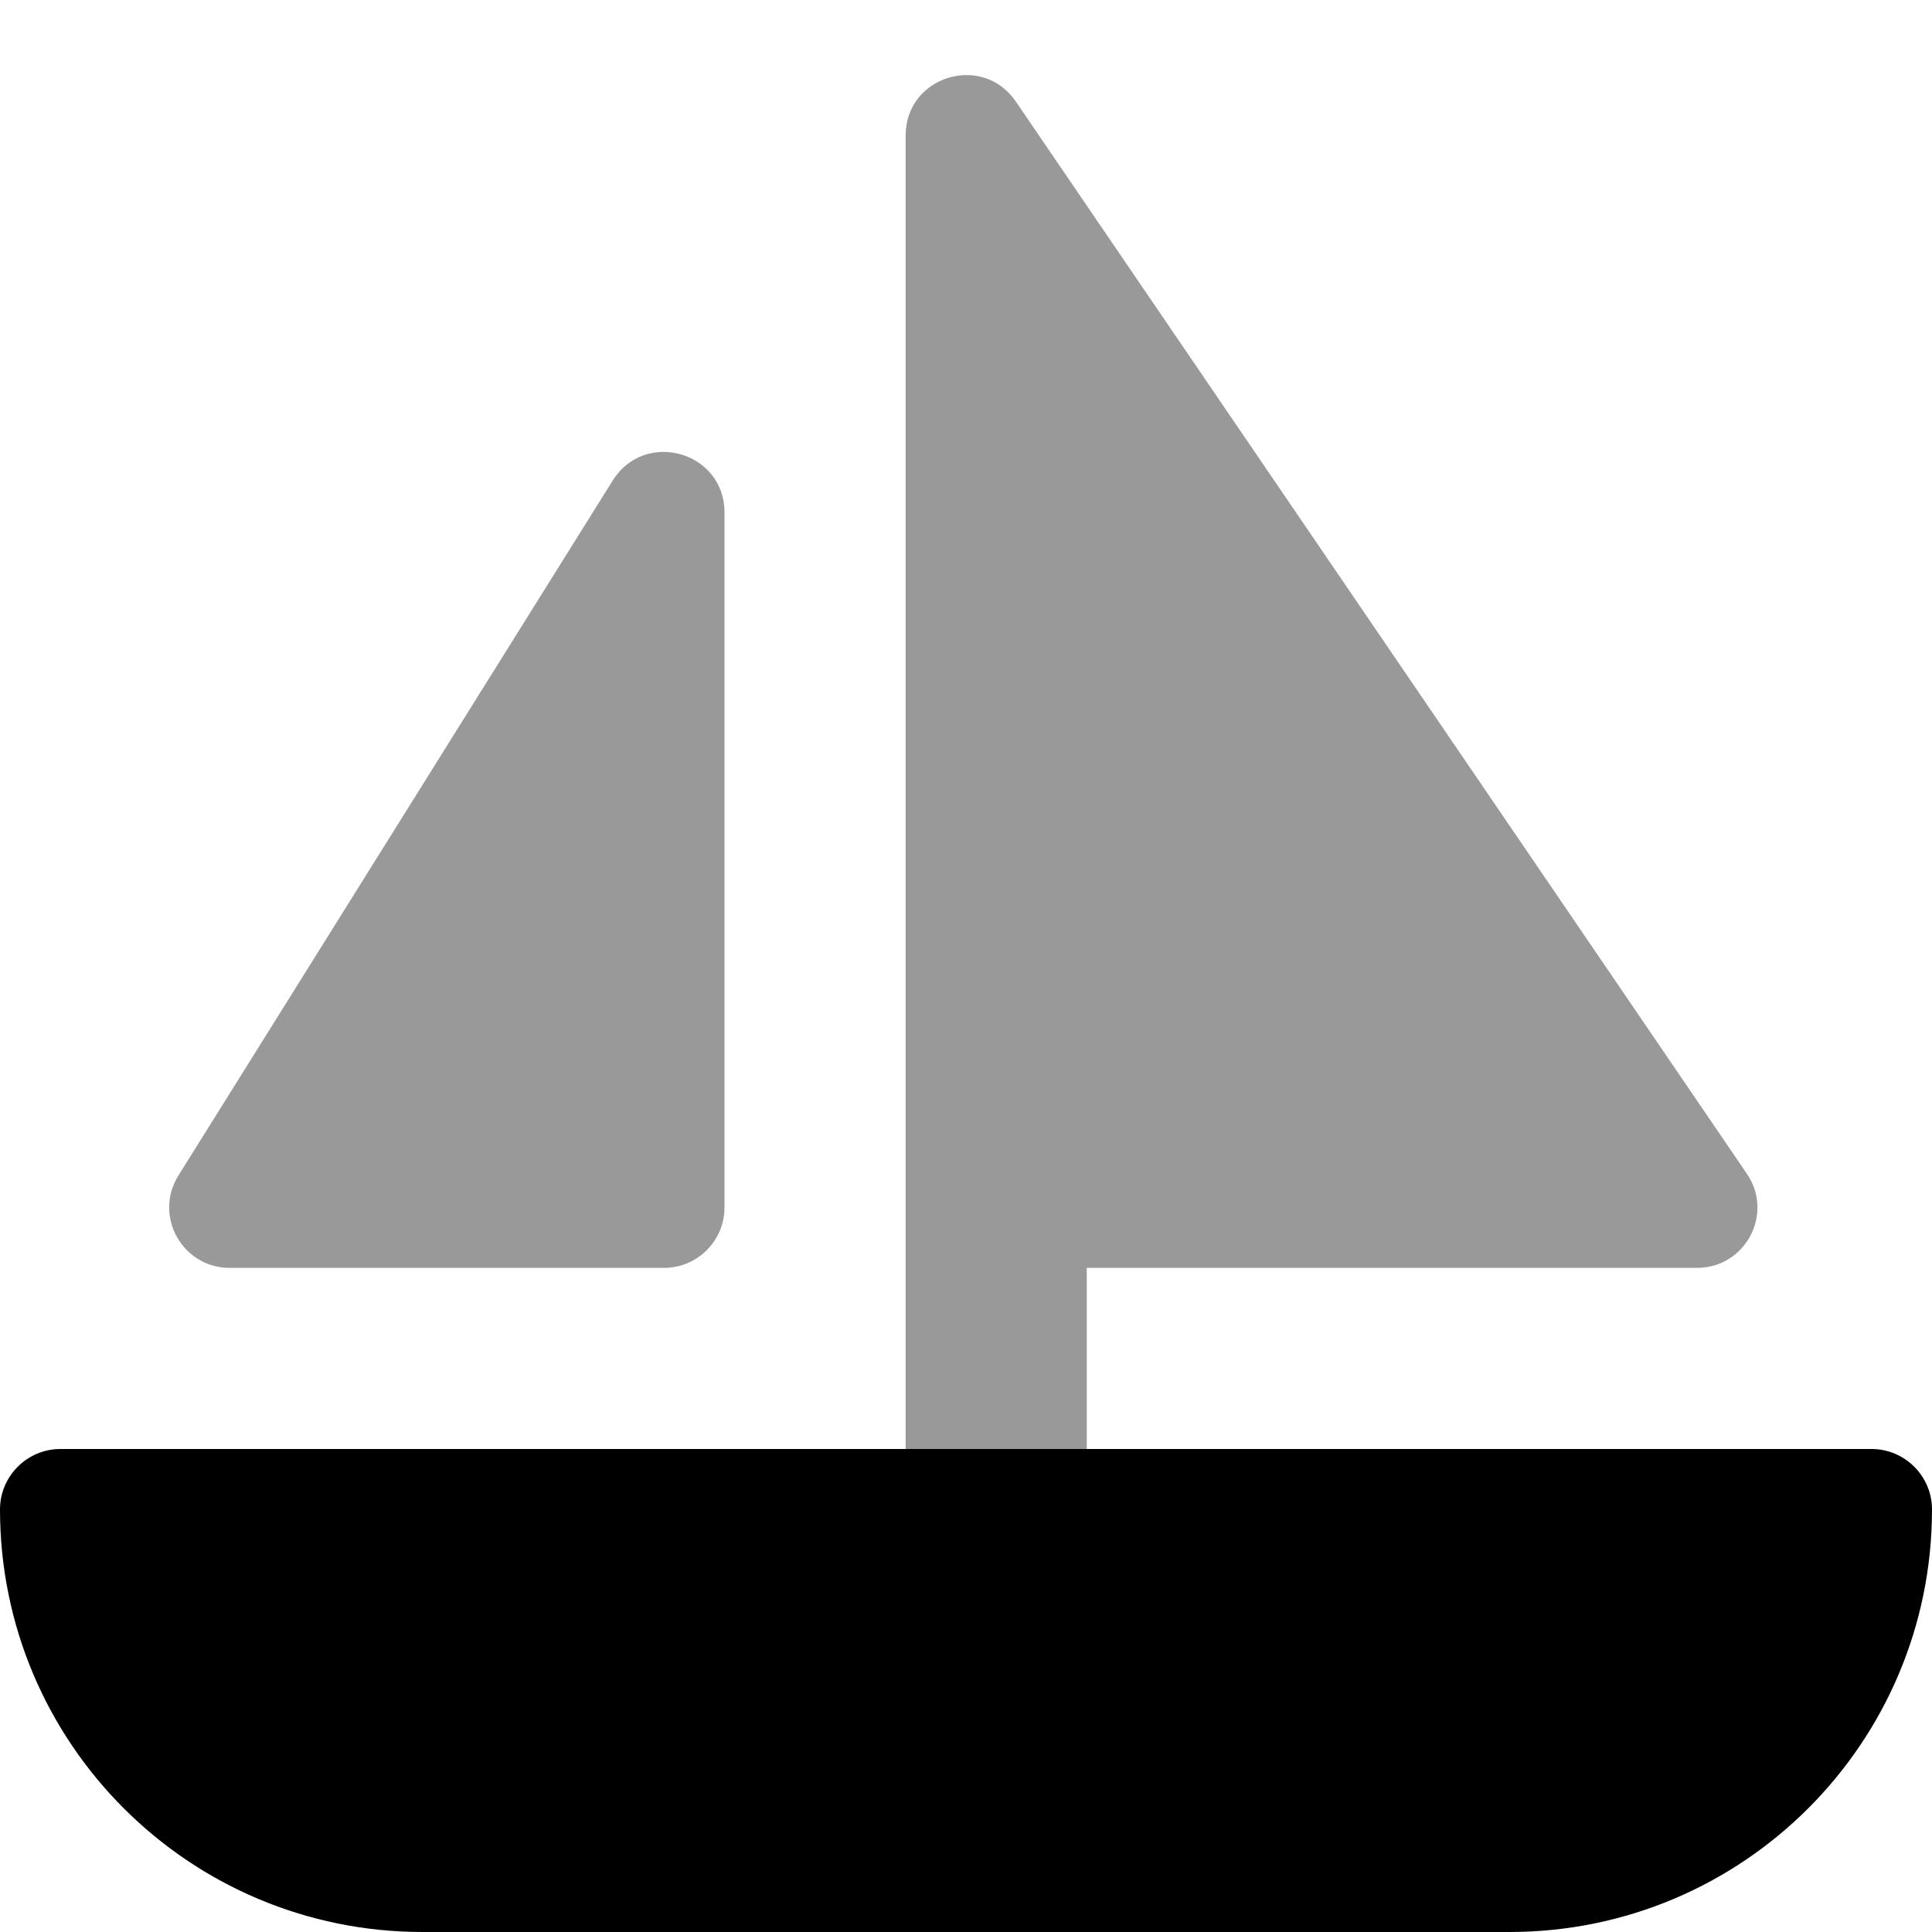 <svg xmlns="http://www.w3.org/2000/svg" viewBox="0 0 512 512"><!--! Font Awesome Pro 7.1.0 by @fontawesome - https://fontawesome.com License - https://fontawesome.com/license (Commercial License) Copyright 2025 Fonticons, Inc. --><path opacity=".4" fill="currentColor" d="M47.3 311.5c-6.7 10.7 1 24.5 13.6 24.5L176 336c8.8 0 16-7.2 16-16l0-184.2c0-16.1-21-22.1-29.6-8.5L47.3 311.5zM240 35.9c0 226 0 342.3 0 348.1l48 0 0-48 161.7 0c12.9 0 20.5-14.4 13.2-25L269.2 26.9c-8.9-13-29.2-6.7-29.2 9z"/><path fill="currentColor" d="M0 400c0-8.8 7.2-16 16-16l480 0c8.8 0 16 7.2 16 16 0 61.9-50.1 112-112 112l-288 0C50.1 512 0 461.9 0 400z"/></svg>